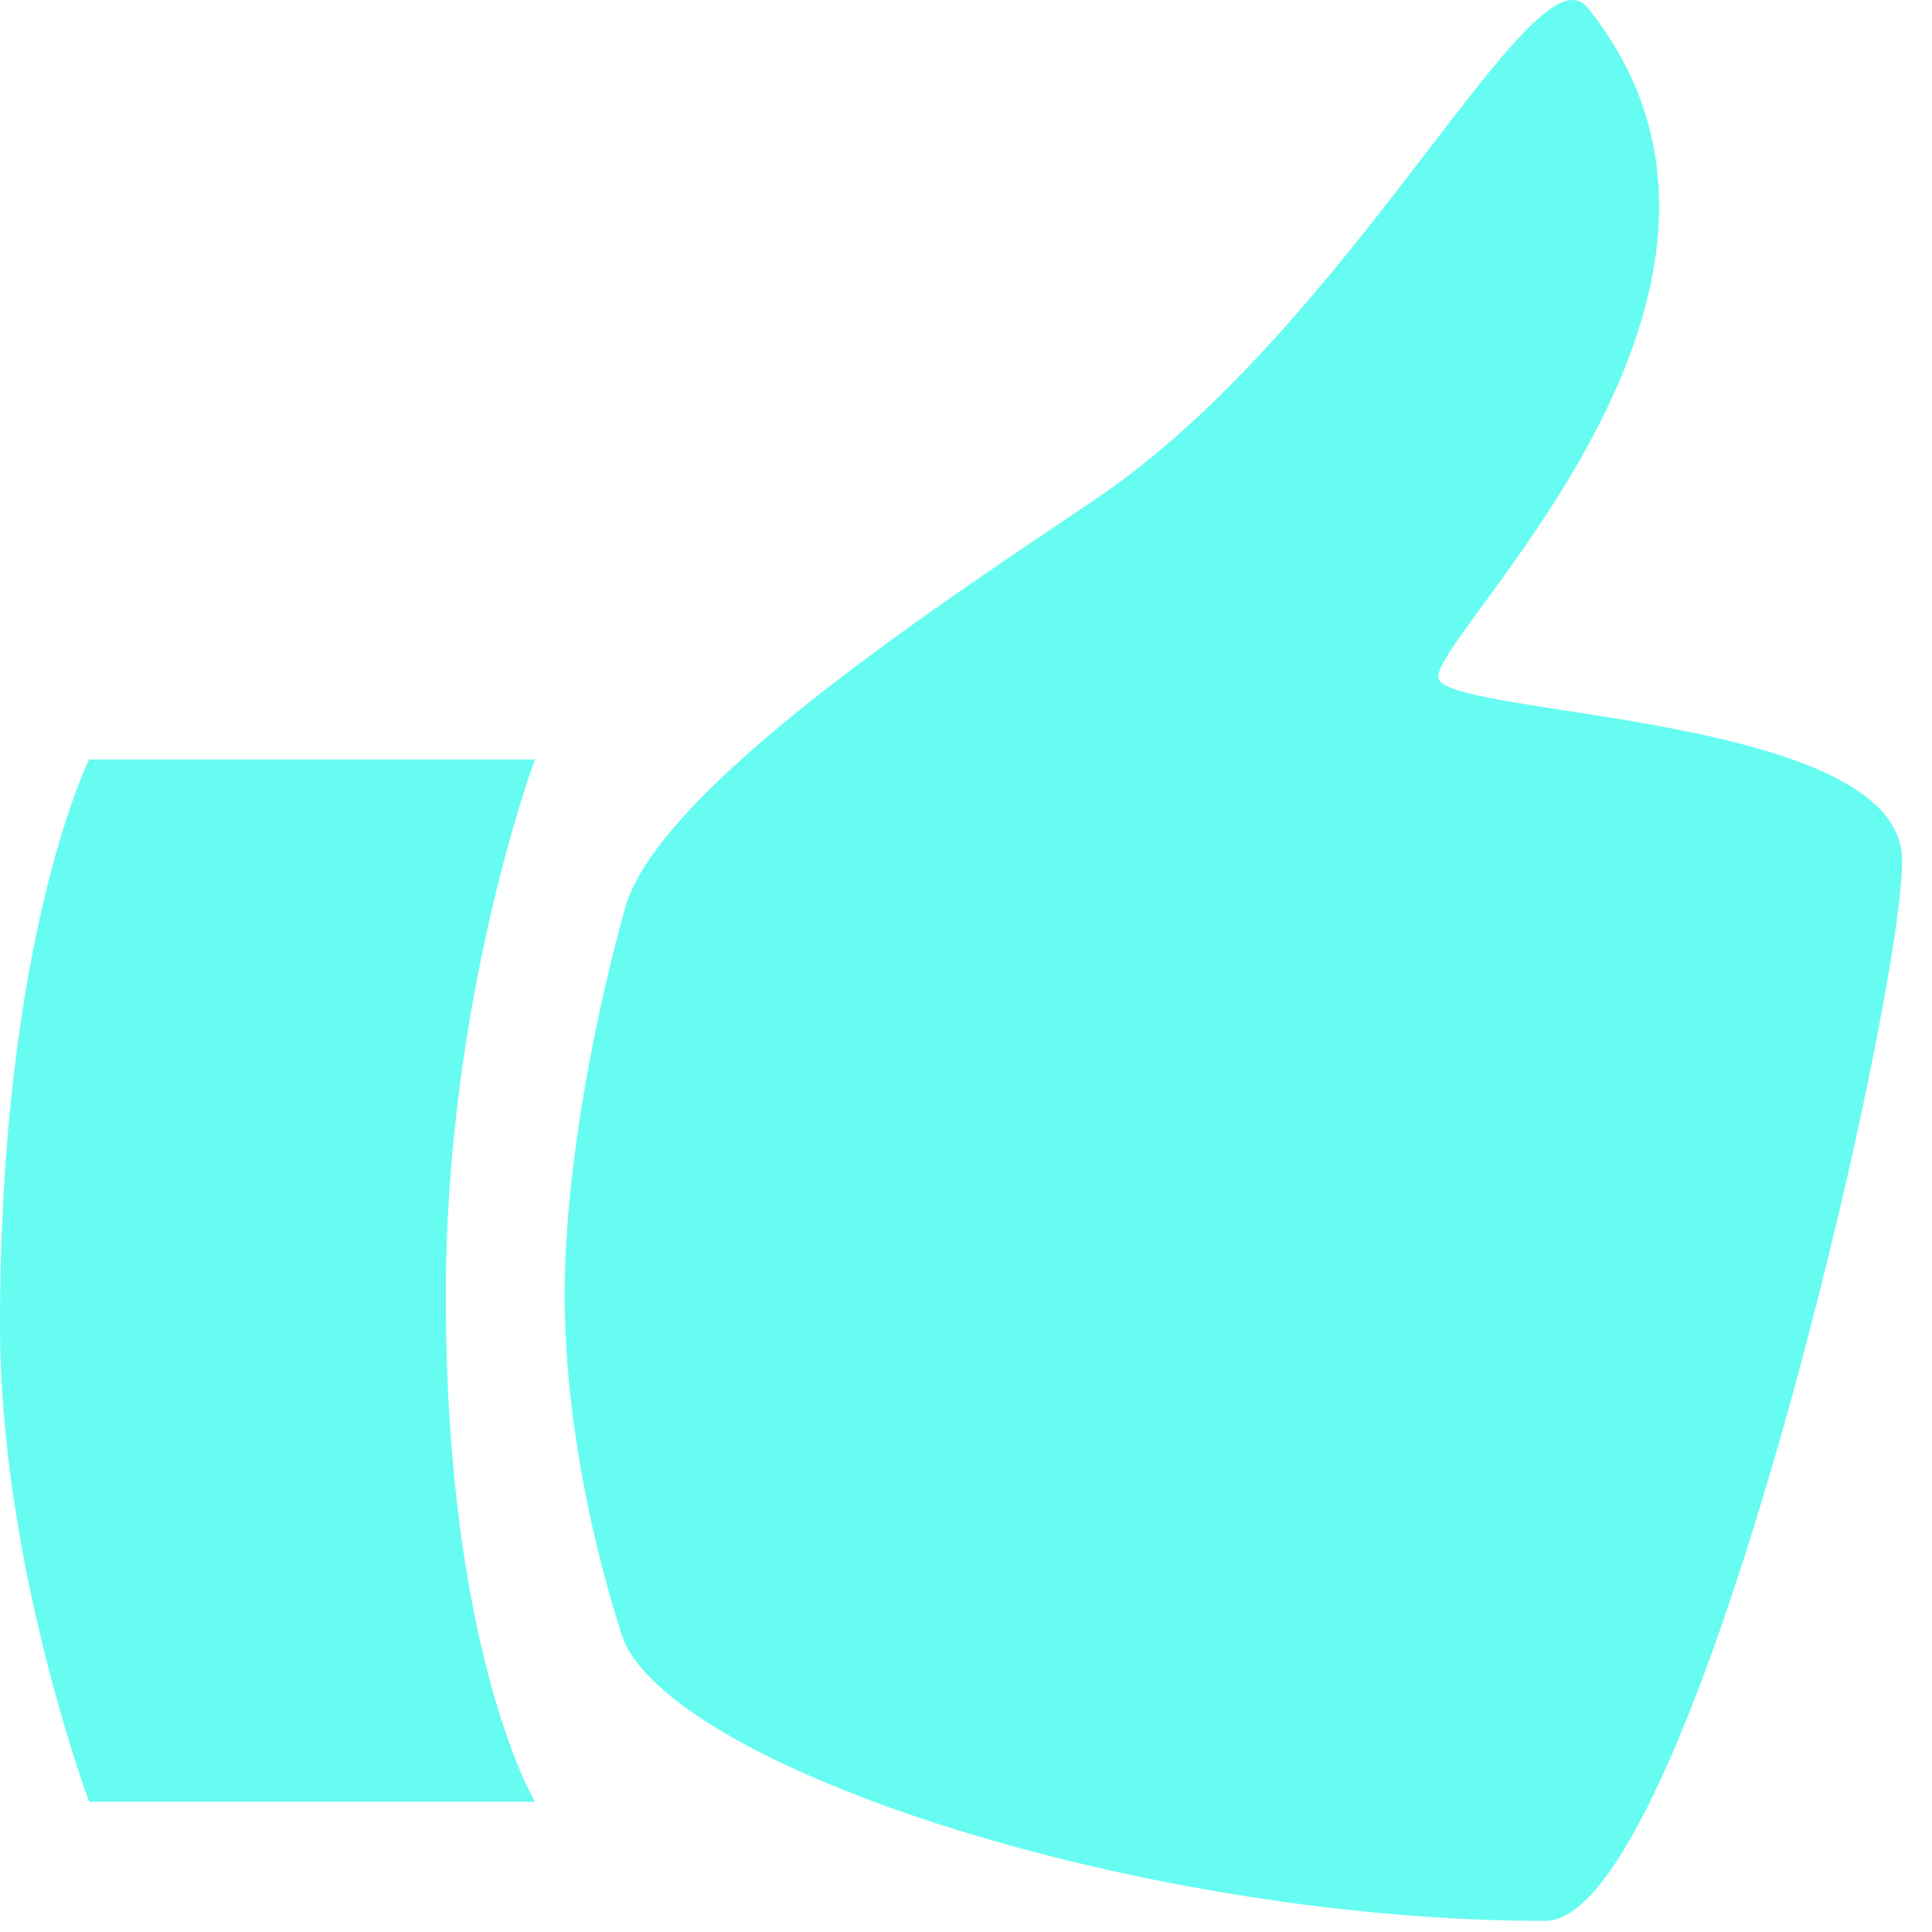 <svg width="49" height="49" viewBox="0 0 49 49" fill="none" xmlns="http://www.w3.org/2000/svg">
<path d="M36.487 17.221C36.131 16.259 46.048 7.384 40.263 0.193C38.908 -1.489 34.317 8.245 27.797 12.653C24.199 15.085 16.583 20.016 15.829 23.12C15.829 23.12 14.322 28.324 14.322 32.856C14.322 37.388 15.829 41.633 15.829 41.633C17.337 44.942 29.101 48.718 39.191 48.718C42.885 48.718 48.242 25.509 48.242 21.821C48.242 18.121 36.843 18.183 36.487 17.221ZM2.261 19.261H13.568C13.568 19.261 11.307 25.303 11.307 32.856C11.307 41.92 13.568 45.697 13.568 45.697H2.261C2.261 45.697 0 39.654 0 33.612C0 23.793 2.261 19.261 2.261 19.261Z" fill="#66FCF1"/>
</svg>
